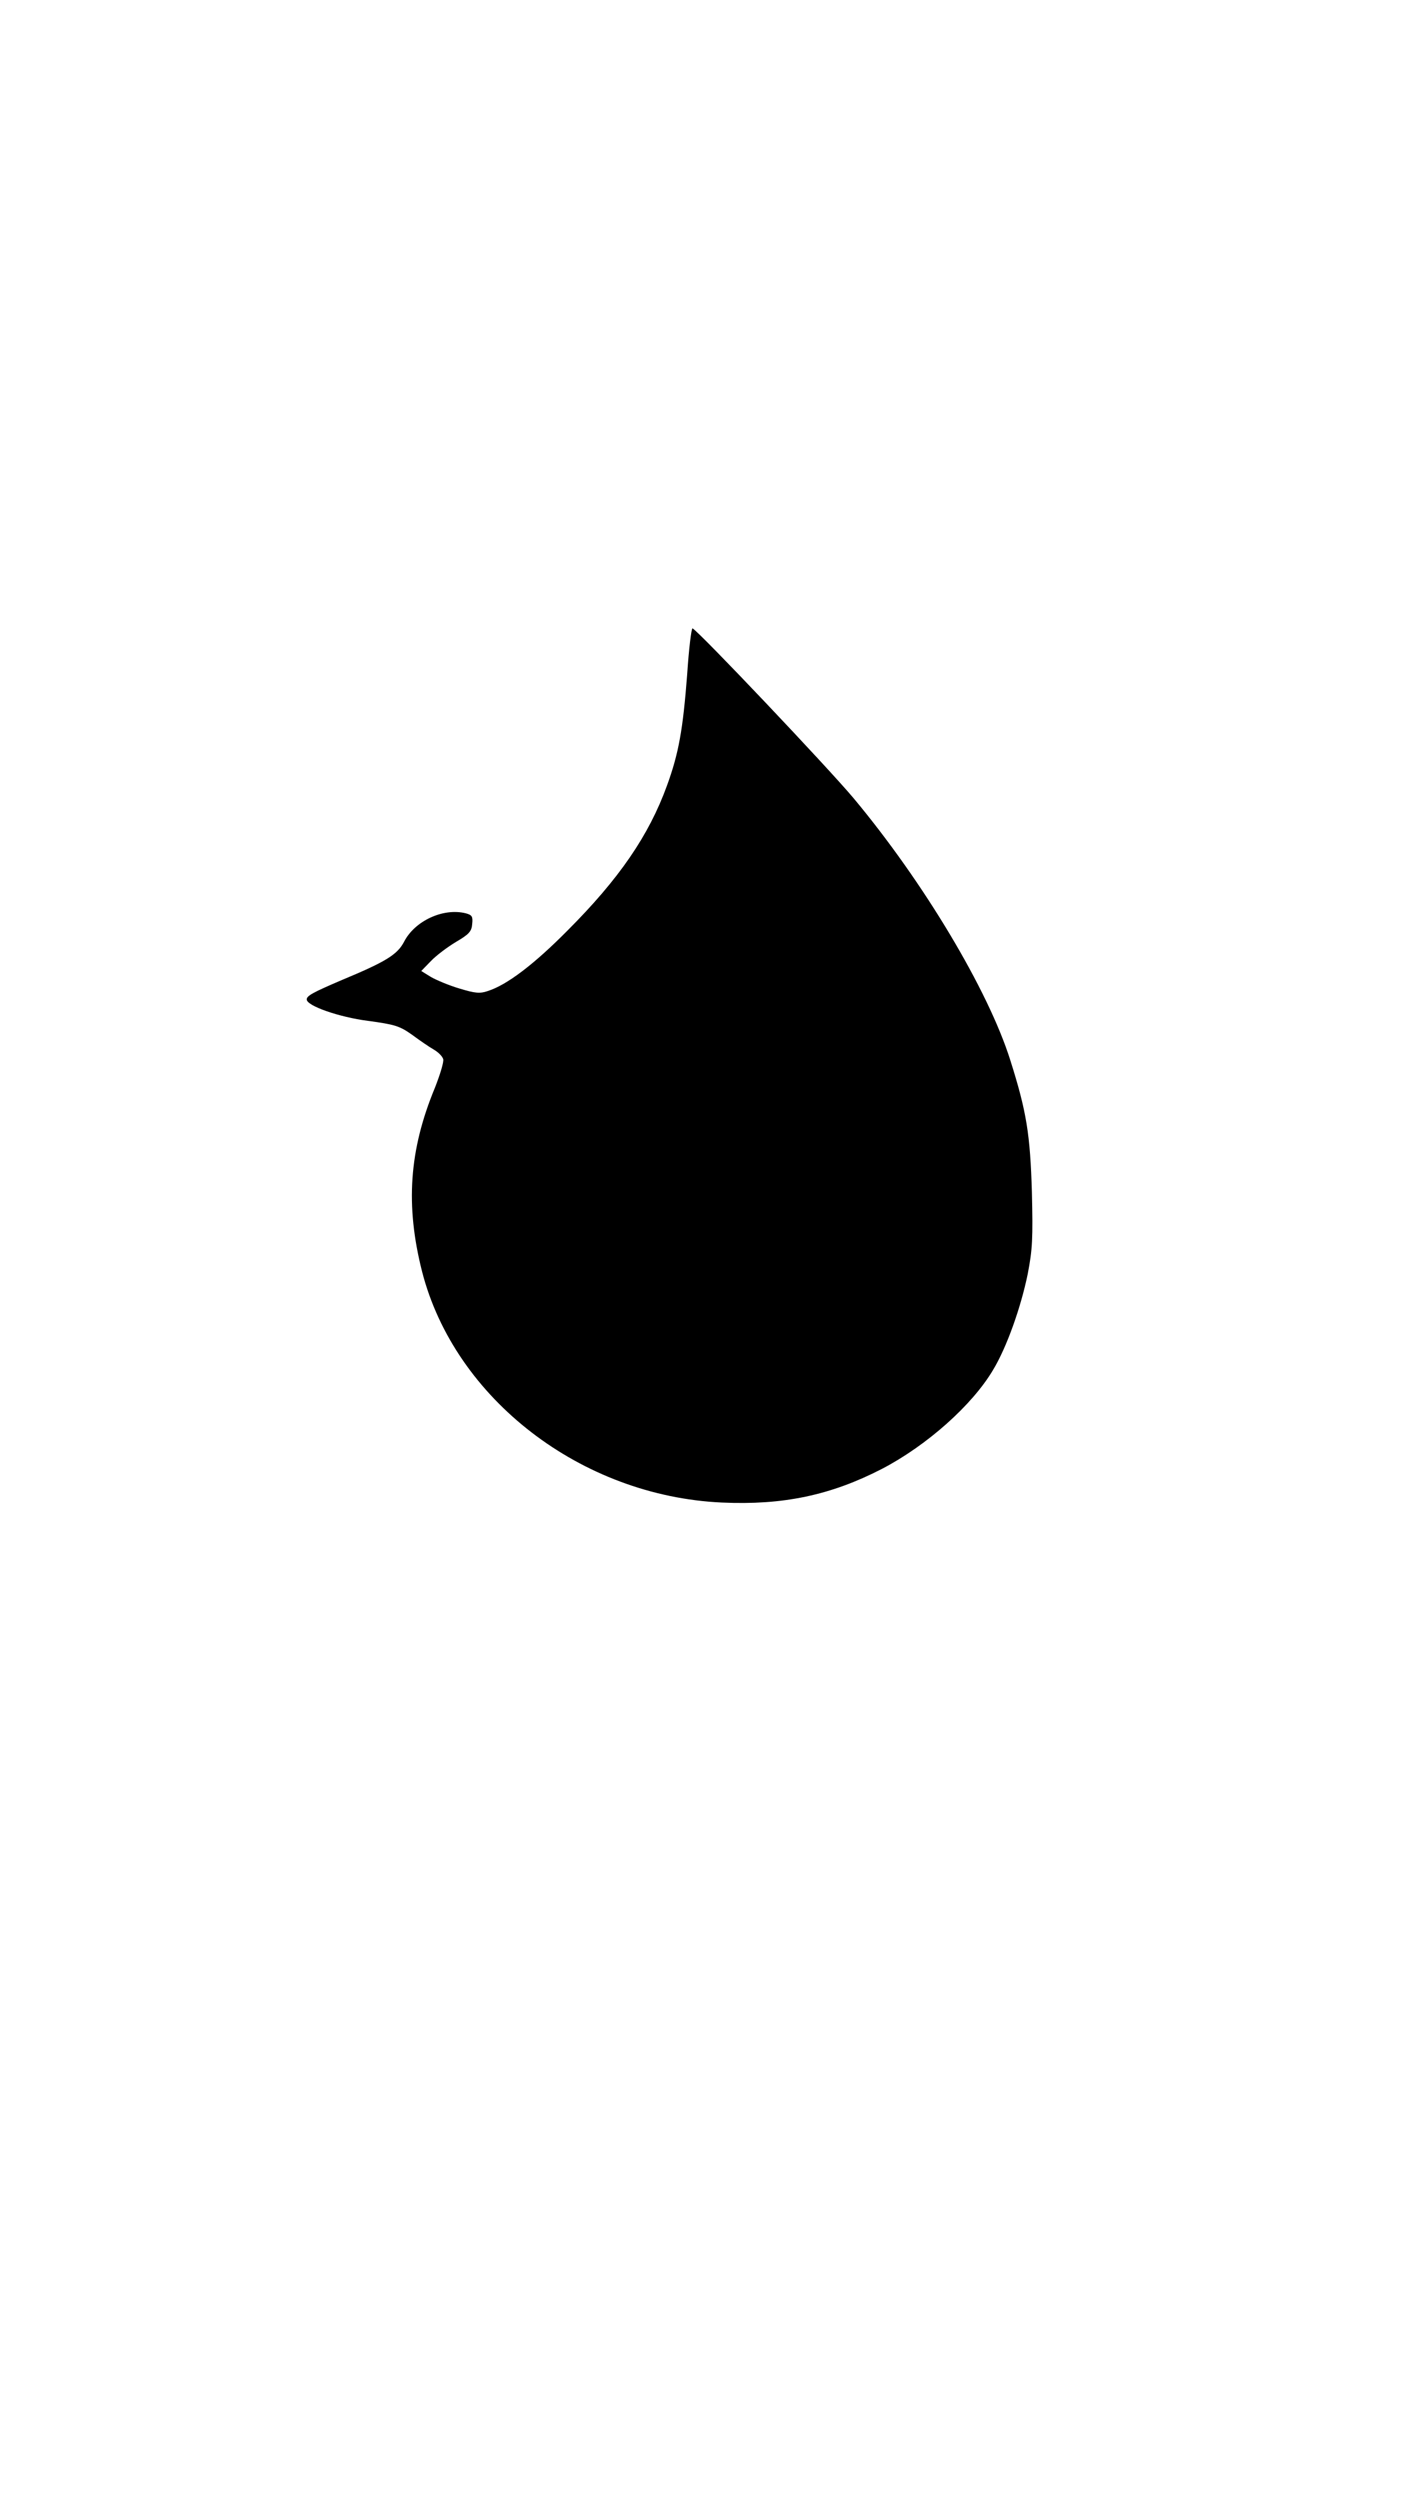 <?xml version="1.0" encoding="UTF-8" standalone="yes"?>
<svg version="1.0" xmlns="http://www.w3.org/2000/svg" width="375pt" height="666pt" viewBox="0 0 500 888" preserveAspectRatio="xMidYMid meet">
  <g transform="translate(0,888) scale(0.1,-0.1)" fill="#000000" stroke="none">
    <path d="M2442 6485 c-15 -196 -30 -281 -72 -396 -64 -176 -169 -330 -354
-515 -119 -120 -214 -192 -282 -214 -29 -10 -46 -8 -102 9 -37 11 -82 30 -101
41 l-34 21 34 35 c19 20 59 50 89 68 46 27 56 37 58 64 3 27 -1 32 -23 38 -80
20 -181 -27 -219 -101 -24 -46 -65 -71 -221 -136 -103 -44 -125 -56 -125 -69
0 -23 116 -63 217 -76 96 -13 113 -18 158 -50 27 -20 62 -44 78 -53 15 -9 29
-23 32 -33 3 -9 -11 -55 -30 -103 -91 -220 -105 -416 -45 -652 116 -451 565
-797 1065 -820 218 -10 388 26 570 120 159 83 320 226 394 351 49 81 99 223
123 340 17 87 19 128 15 291 -6 206 -19 287 -77 470 -79 250 -309 633 -556
929 -93 111 -554 597 -573 604 -4 1 -13 -72 -19 -163z"/>
  </g>
</svg>